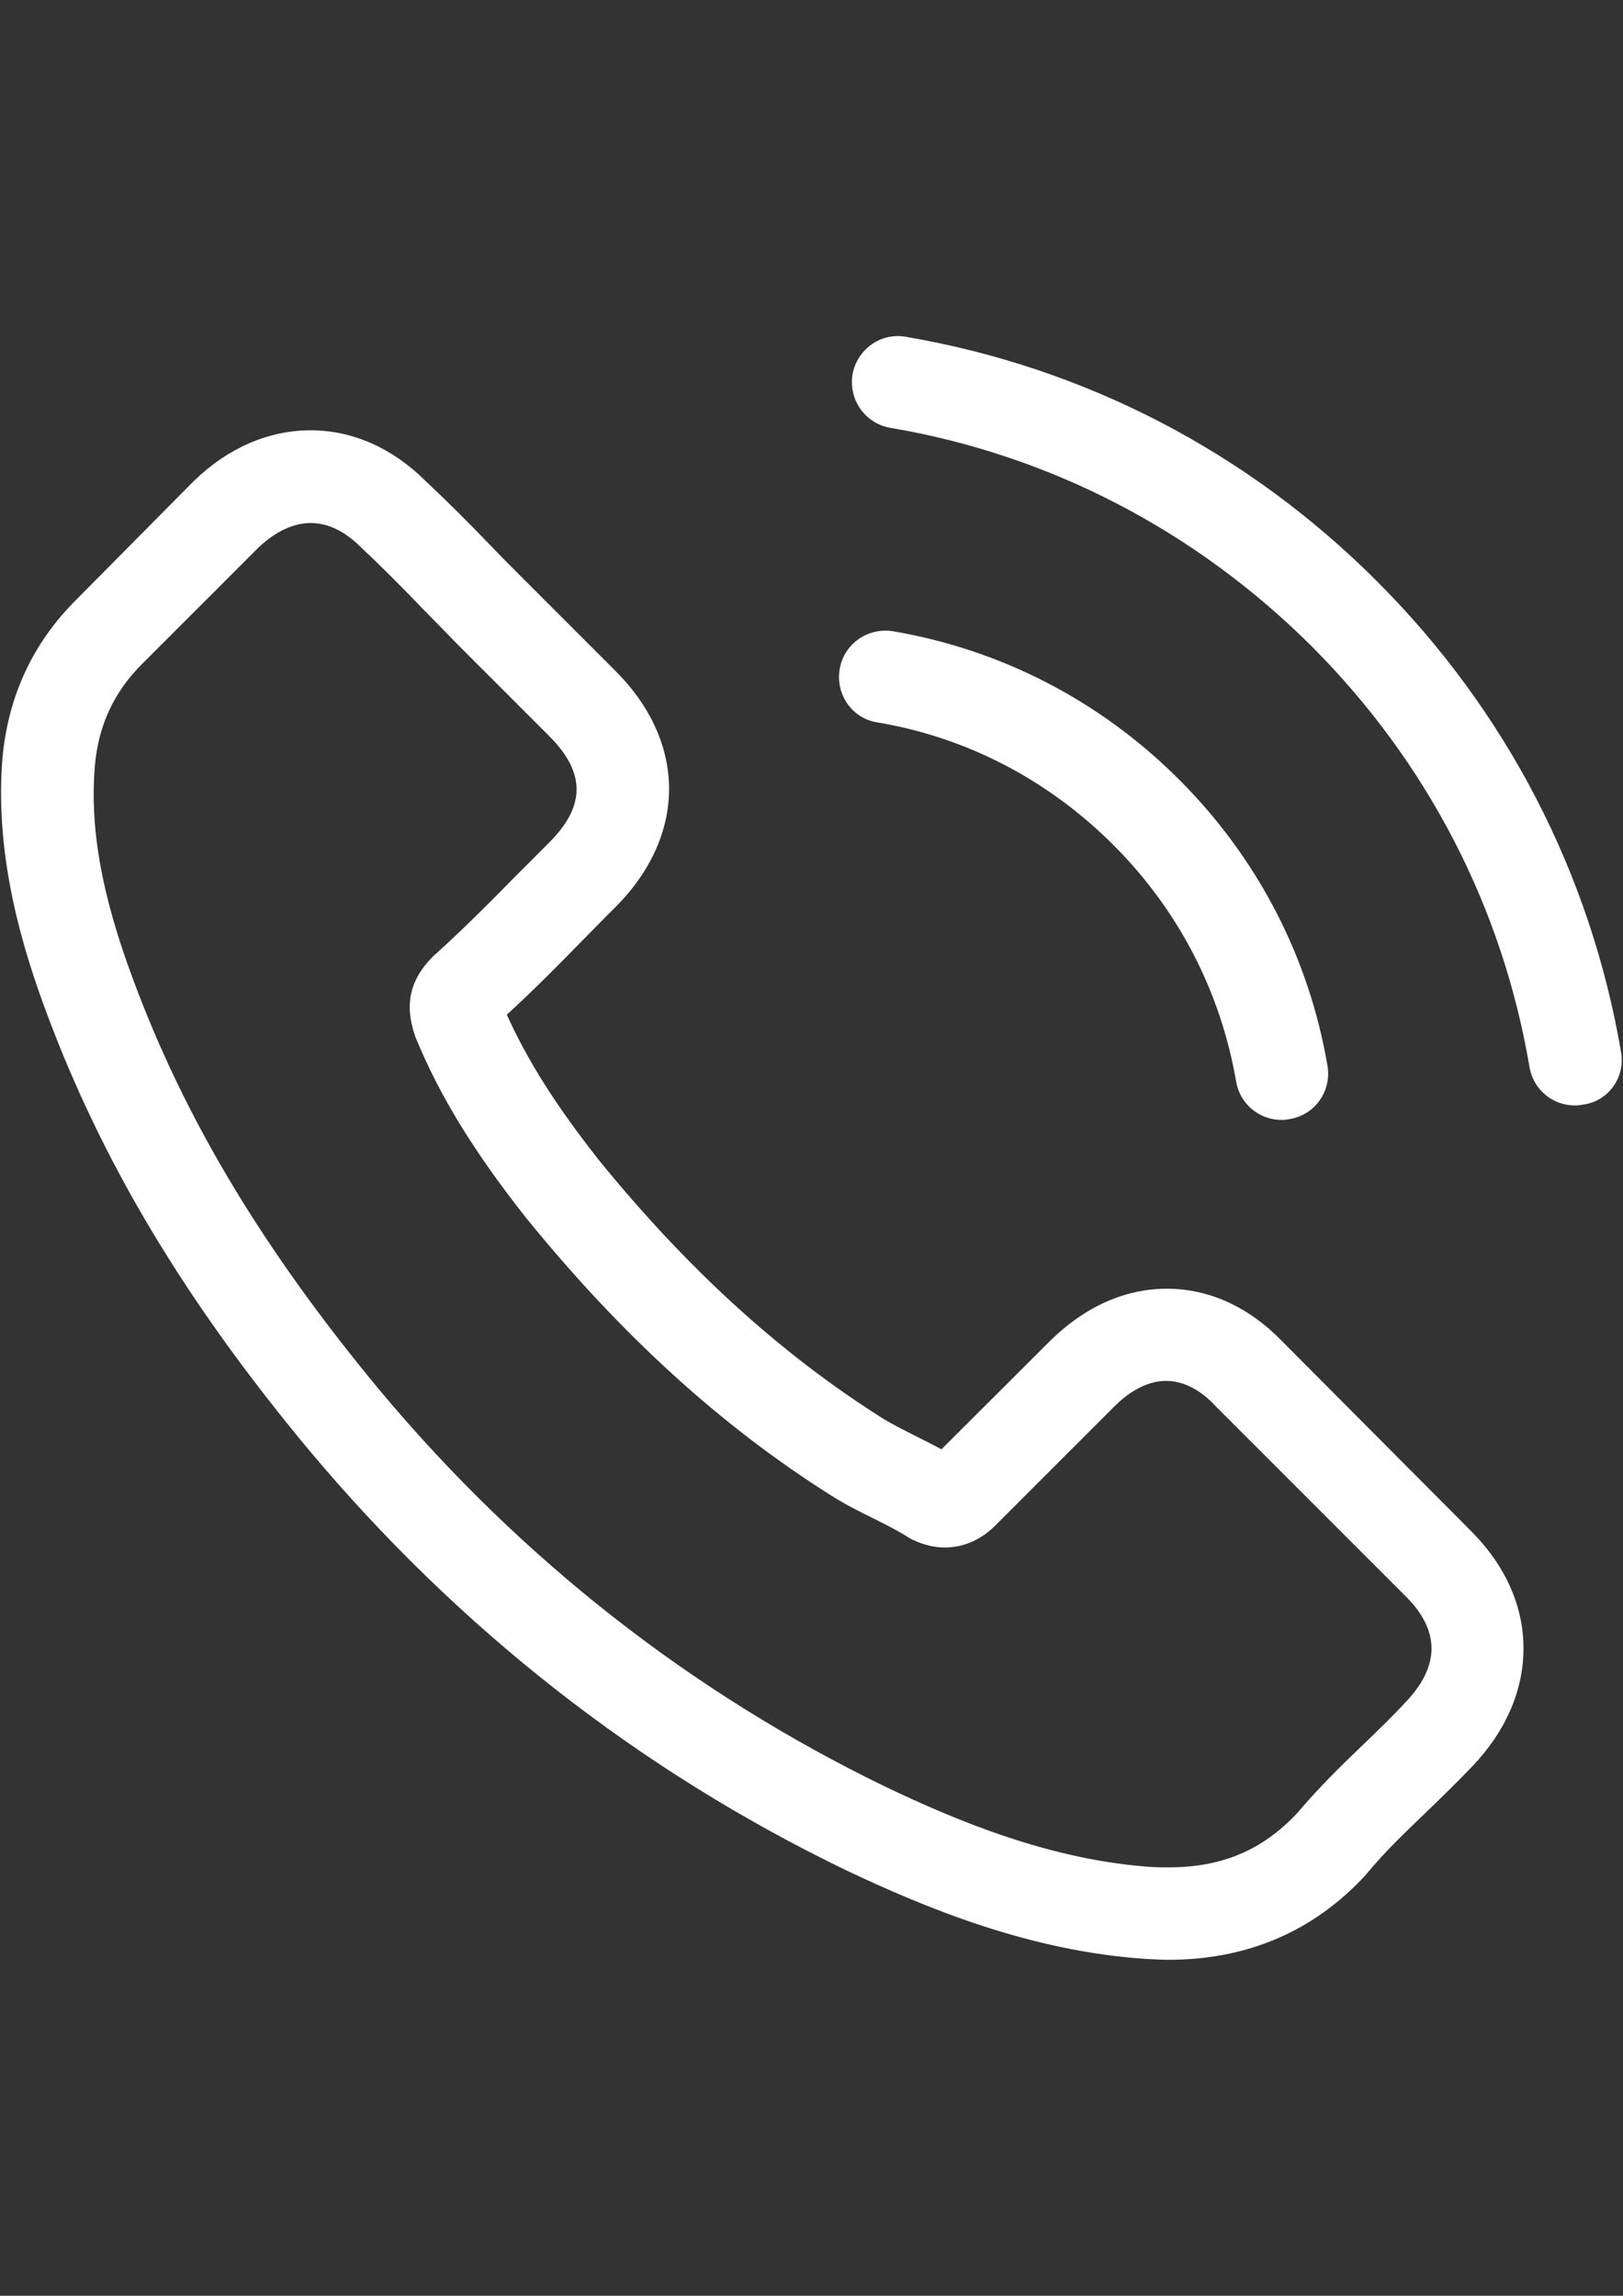 <?xml version="1.0" encoding="utf-8"?>
<!-- Generator: Adobe Illustrator 18.1.1, SVG Export Plug-In . SVG Version: 6.00 Build 0)  -->
<svg version="1.1" id="Capa_1" xmlns="http://www.w3.org/2000/svg" xmlns:xlink="http://www.w3.org/1999/xlink" x="0px" y="0px"
	 viewBox="0 0 595.3 841.9" enable-background="new 0 0 595.3 841.9" xml:space="preserve">
<rect x="0" y="0" width="595.3" height="841.9" fill="#333333" stroke="none"/>
<path fill="#FFFFFF" d="M470.5,492.1c-12.2-12.7-26.9-19.5-42.5-19.5c-15.5,0-30.3,6.7-43,19.3l-39.7,39.6c-3.3-1.8-6.5-3.4-9.7-5
	c-4.5-2.3-8.8-4.4-12.4-6.7c-37.2-23.6-71-54.4-103.4-94.2c-15.7-19.9-26.3-36.6-33.9-53.5c10.3-9.4,19.9-19.2,29.1-28.6
	c3.5-3.5,7-7.2,10.6-10.7c26.4-26.4,26.4-60.6,0-86.9l-34.3-34.3c-3.9-3.9-7.9-7.9-11.7-11.9c-7.5-7.8-15.5-15.8-23.6-23.4
	c-12.2-12.1-26.8-18.5-42.1-18.5s-30.2,6.4-42.7,18.5c-0.1,0.1-0.1,0.1-0.3,0.3l-42.7,43.1C12.1,235.6,3,255.2,0.9,278
	c-3,36.7,7.8,70.9,16.1,93.2c20.4,54.9,50.8,105.8,96.1,160.3c55,65.7,121.2,117.6,196.9,154.2c28.9,13.7,67.5,29.9,110.6,32.7
	c2.6,0.1,5.4,0.3,7.9,0.3c29,0,53.4-10.4,72.5-31.2c0.1-0.3,0.4-0.4,0.5-0.6c6.5-7.9,14.1-15.1,22-22.7c5.4-5.2,10.9-10.6,16.3-16.2
	c12.4-12.9,19-28,19-43.5c0-15.6-6.7-30.5-19.3-43.1L470.5,492.1z M515.4,624.4C515.3,624.4,515.3,624.5,515.4,624.4
	c-4.9,5.3-9.9,10.1-15.3,15.3c-8.2,7.8-16.5,16-24.2,25.1c-12.7,13.6-27.6,20-47.2,20c-1.9,0-3.9,0-5.8-0.1c-37.3-2.4-72-17-98-29.4
	C253.7,620.8,191.3,572,139.4,510c-42.8-51.6-71.5-99.4-90.5-150.6c-11.7-31.3-16-55.7-14.1-78.6c1.3-14.7,6.9-26.9,17.3-37.3
	l42.8-42.8c6.2-5.8,12.7-8.9,19.1-8.9c7.9,0,14.3,4.8,18.3,8.8c0.1,0.1,0.3,0.3,0.4,0.4c7.7,7.2,15,14.6,22.6,22.5
	c3.9,4,7.9,8,11.9,12.2l34.3,34.3c13.3,13.3,13.3,25.6,0,38.9c-3.6,3.6-7.2,7.3-10.8,10.8c-10.6,10.8-20.6,20.9-31.5,30.7
	c-0.3,0.3-0.5,0.4-0.6,0.6c-10.8,10.8-8.8,21.4-6.5,28.5c0.1,0.4,0.3,0.8,0.4,1.1c8.9,21.6,21.5,42,40.6,66.2l0.1,0.1
	c34.7,42.7,71.2,76,111.6,101.5c5.2,3.3,10.4,5.9,15.5,8.4c4.5,2.3,8.8,4.4,12.4,6.7c0.5,0.3,1,0.6,1.5,0.9
	c4.3,2.1,8.3,3.1,12.4,3.1c10.4,0,17-6.5,19.1-8.7l43-43c4.3-4.3,11.1-9.4,19-9.4c7.8,0,14.2,4.9,18.1,9.2c0.1,0.1,0.1,0.1,0.3,0.3
	l69.2,69.2C528.3,597.8,528.3,611,515.4,624.4z"/>
<path fill="#FFFFFF" d="M321.7,264.9c32.9,5.5,62.8,21.1,86.7,45s39.3,53.8,45,86.7c1.4,8.3,8.5,14.1,16.7,14.1c1,0,1.9-0.1,2.9-0.3
	c9.3-1.5,15.5-10.3,13.9-19.6c-6.8-39.8-25.6-76.1-54.4-104.9c-28.8-28.8-65.1-47.6-104.9-54.4c-9.3-1.5-18,4.6-19.6,13.8
	S312.4,263.4,321.7,264.9z"/>
<path fill="#FFFFFF" d="M594.6,385.9c-11.2-65.6-42.1-125.3-89.6-172.8s-107.2-78.4-172.8-89.6c-9.2-1.6-17.8,4.6-19.5,13.8
	c-1.5,9.3,4.6,18,13.9,19.6c58.5,9.9,111.9,37.7,154.4,80c42.5,42.5,70.1,95.9,80,154.4c1.4,8.3,8.5,14.1,16.7,14.1
	c1,0,1.9-0.1,2.9-0.3C589.9,403.9,596.2,395.1,594.6,385.9z"/>
</svg>
